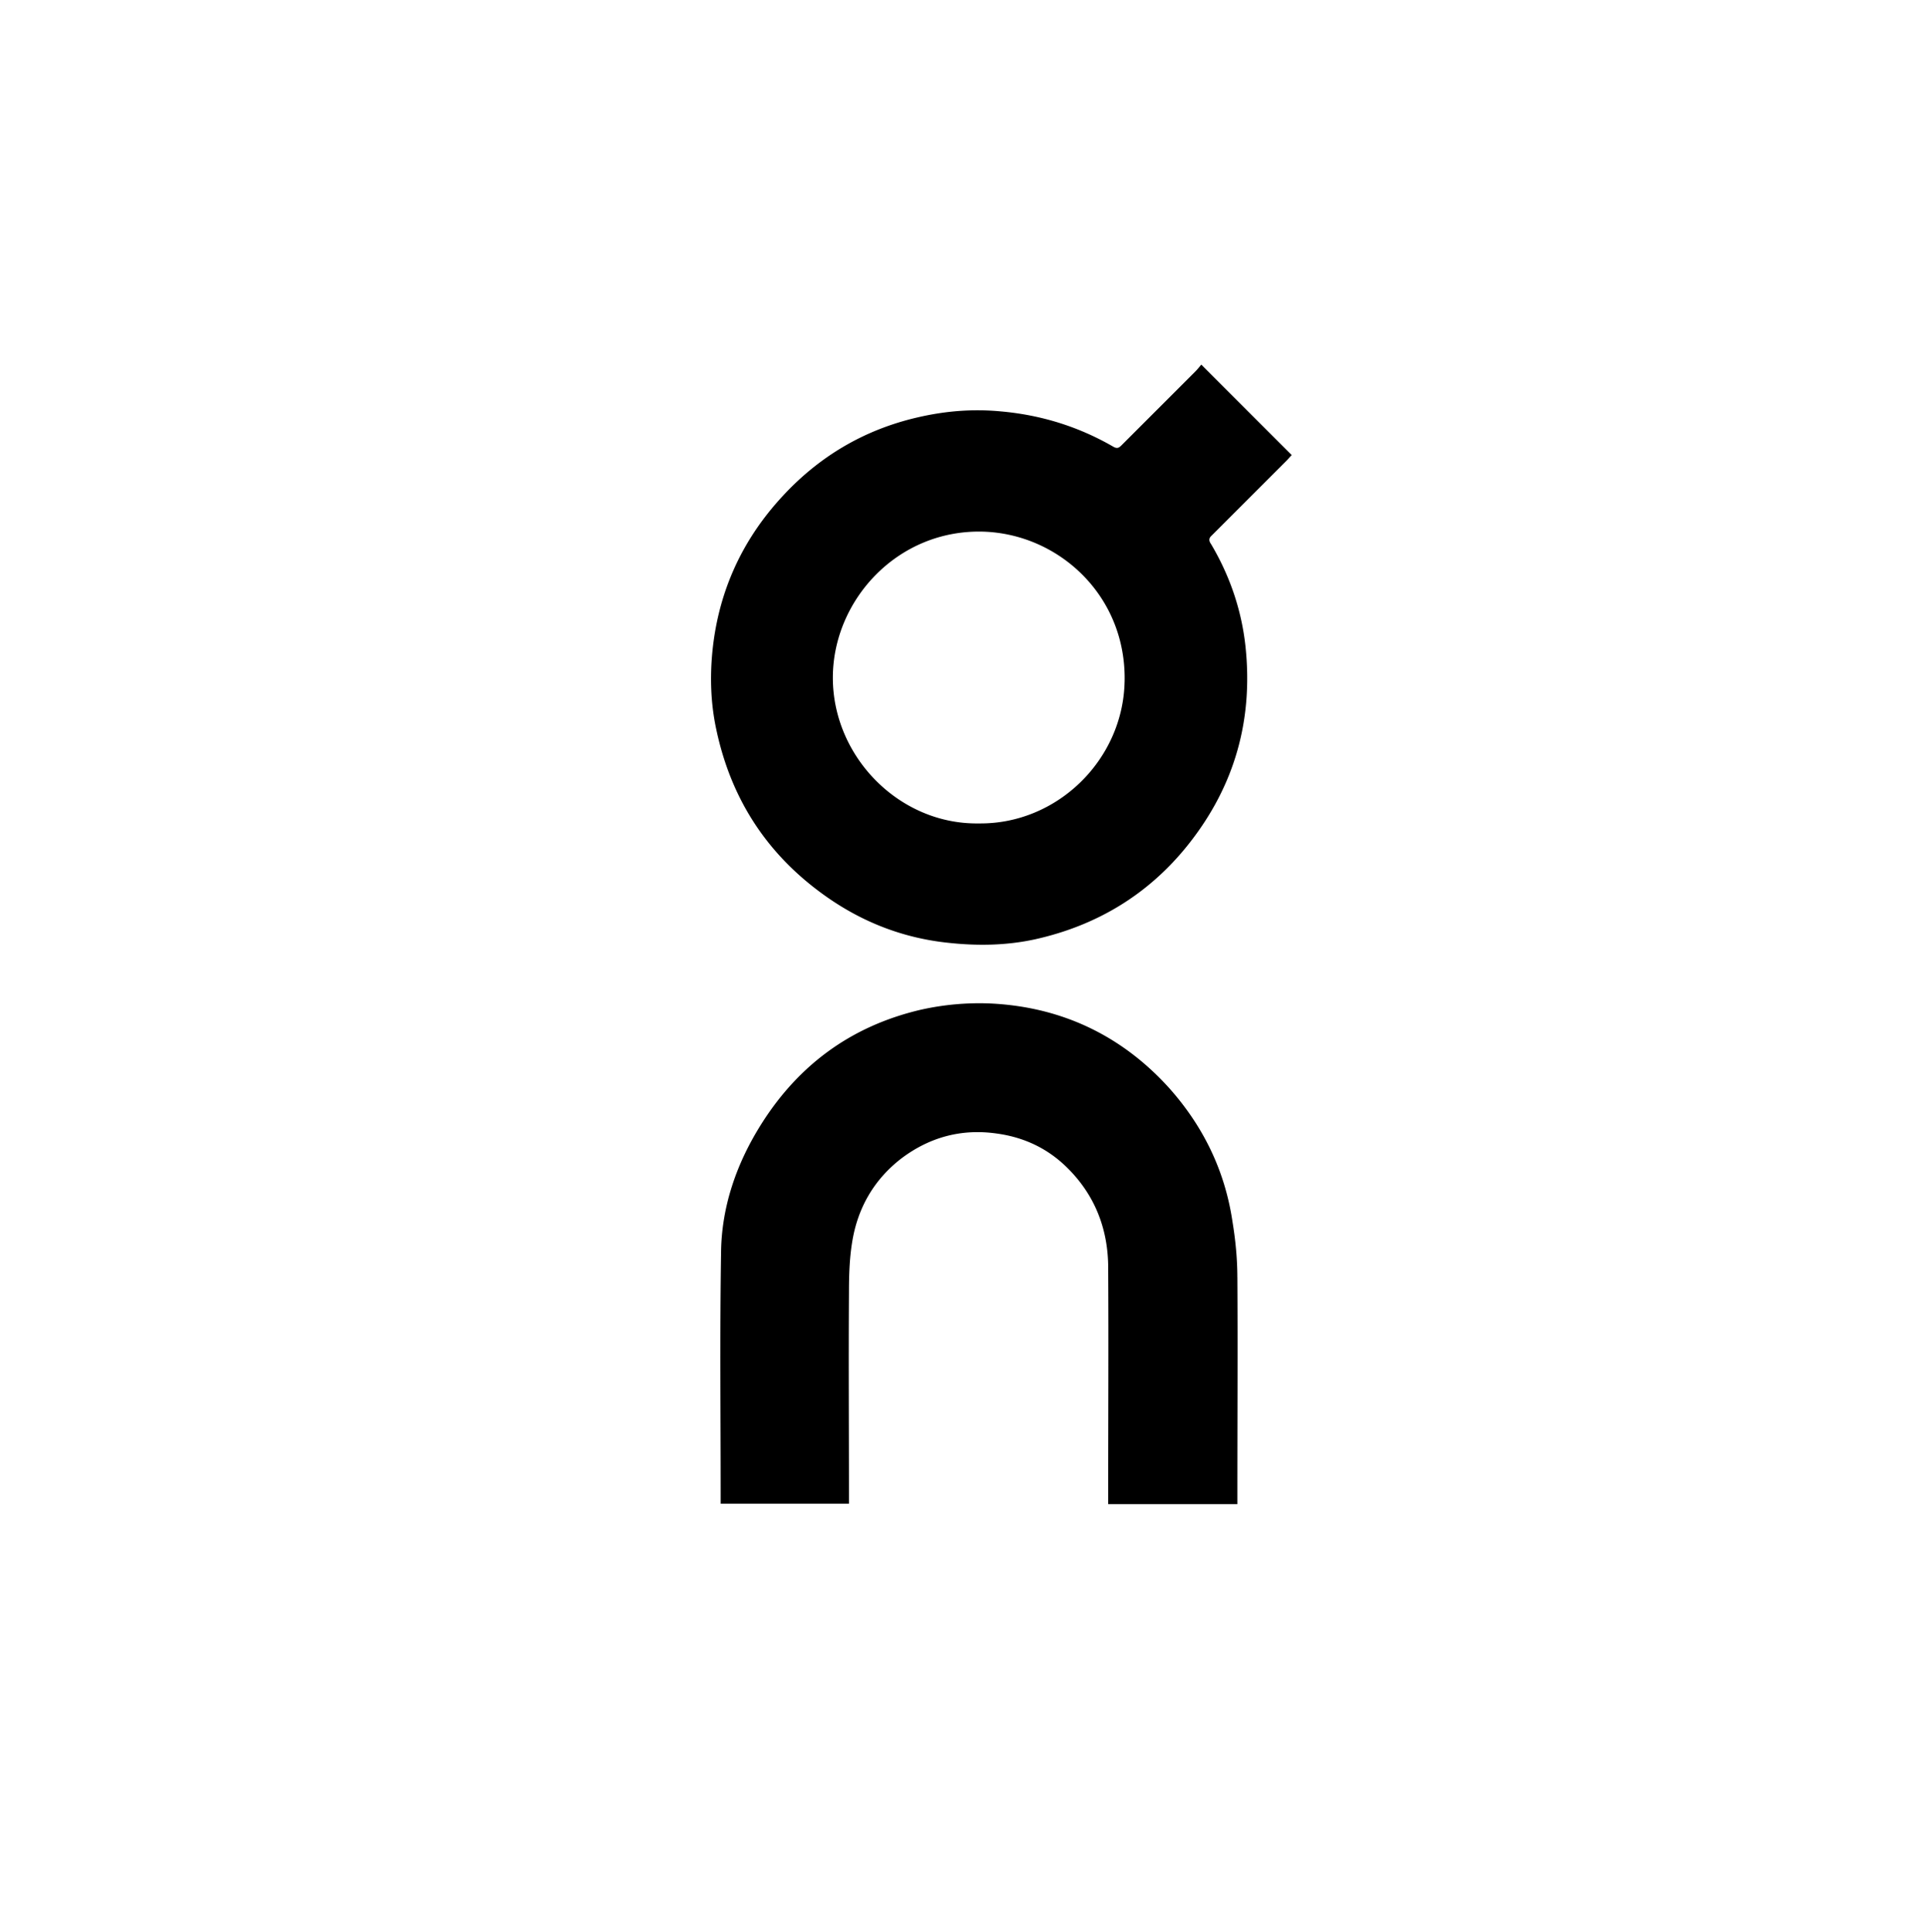 <svg xmlns="http://www.w3.org/2000/svg" viewBox="-0.75 -0.98 496 497"><path d="M331.56 116.08c-.457.458-.917 1.031-1.374 1.489l-19.023 19.023c-.229.229-.344.344-.46.458-.457.573-.457 1.146.116 1.948 4.813 8.136 7.792 16.845 8.825 26.128 2.062 19.022-2.753 36.097-14.669 51.109-10.199 12.834-23.492 20.856-39.422 24.409-7.334 1.605-14.782 1.718-22.231.917-12.262-1.262-23.264-5.73-33.119-13.064-14.21-10.542-23.034-24.523-26.701-41.942-1.375-6.418-1.604-12.949-1.031-19.366 1.375-15.012 7.105-28.306 17.304-39.65 9.741-10.887 21.659-17.992 35.754-21.2 6.991-1.605 13.98-2.178 21.201-1.491 10.313.917 19.939 3.897 28.877 9.053 1.146.688 1.604.229 2.293-.458l18.908-18.909c.458-.458.917-1.032 1.489-1.719 7.78 7.788 15.45 15.468 23.25 23.258m-42.98 58.44c.573-22.117-16.846-38.16-36.442-38.733-22.116-.574-38.618 17.762-38.618 37.587 0 20.283 17.075 37.817 37.586 37.473 20.17.23 37.01-16.39 37.47-36.33m29.017 153.11c.114 18.564 0 37.242 0 55.808v2.521h-33.232v-2.291c0-19.482.114-38.964 0-58.444 0-10.199-3.553-19.138-11.001-26.243-4.928-4.698-10.887-7.448-17.762-8.365-8.939-1.261-17.076.917-24.294 6.303-7.22 5.501-11.46 12.95-12.835 21.772-.687 4.241-.802 8.597-.802 12.95-.114 17.305 0 34.493 0 51.797v2.406h-33.003v-2.176c0-20.973-.23-42.058.114-63.029.229-11.114 3.782-21.658 9.626-31.284 9.74-16.043 23.606-26.356 41.827-30.597a68.947 68.947 0 0117.533-1.604c18.221.802 33.805 8.021 46.182 21.658 8.824 9.854 14.439 21.313 16.387 34.493.79 4.8 1.25 9.61 1.25 14.31"/></svg>